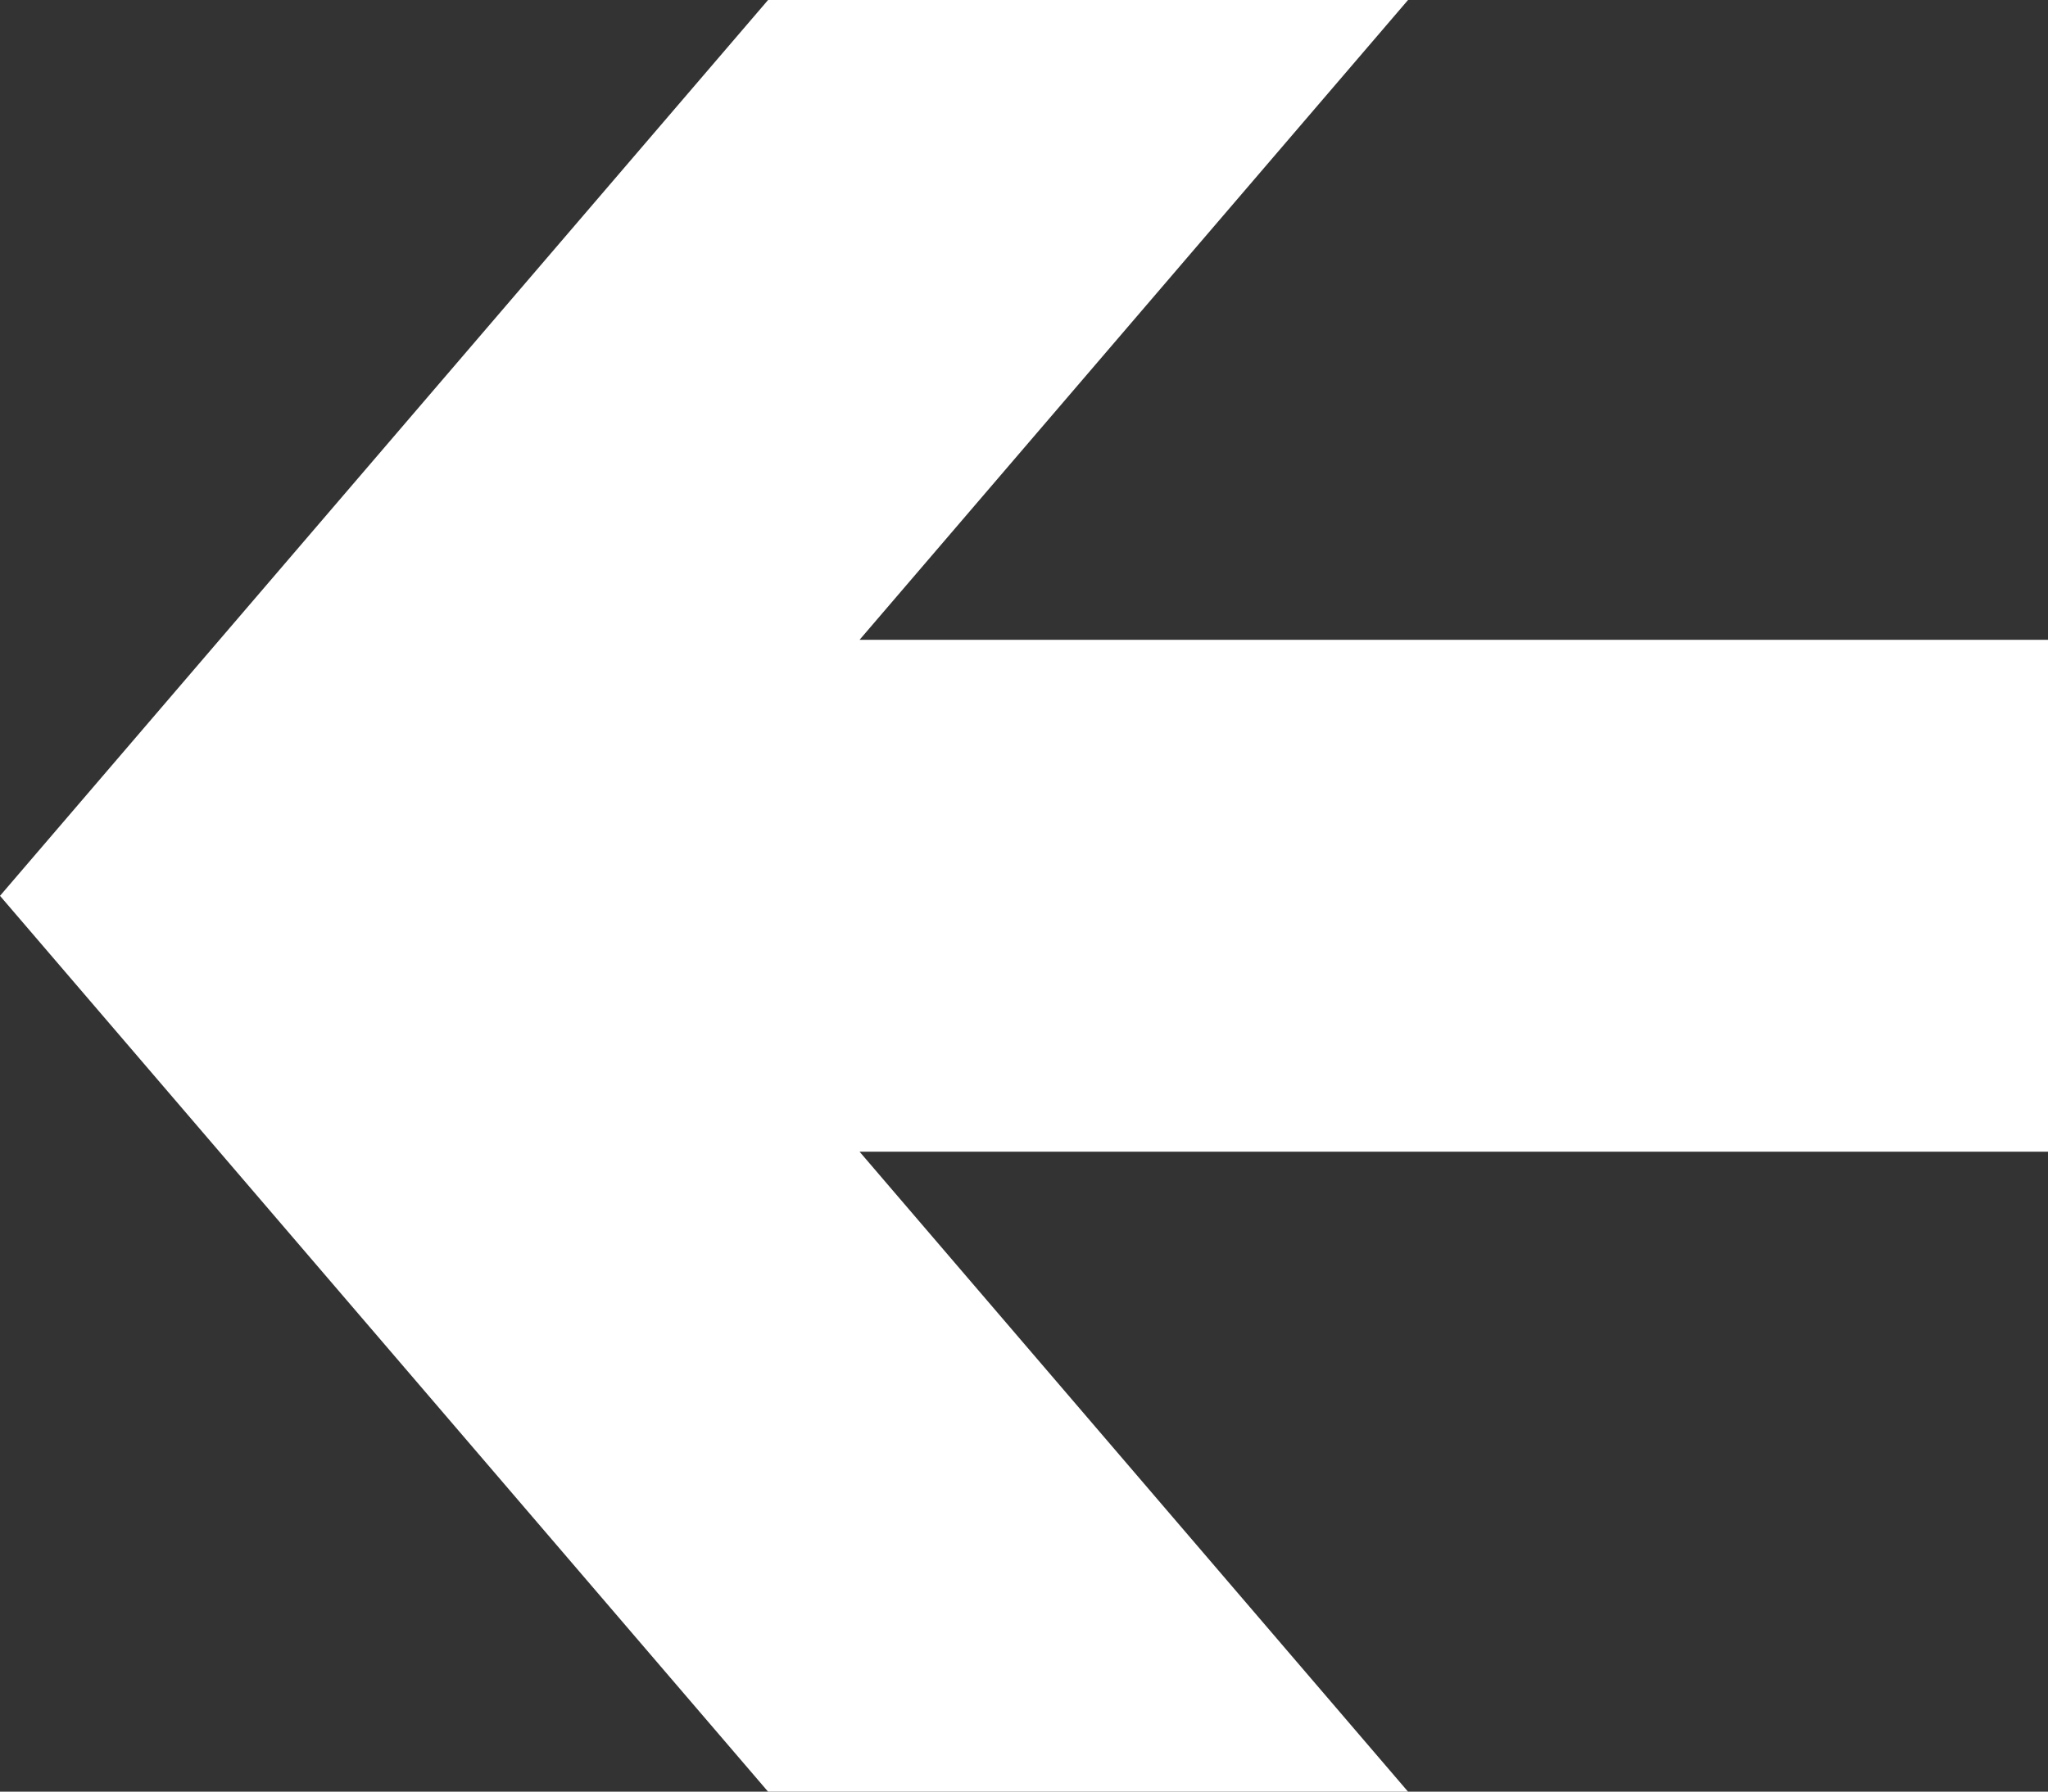 <!-- Generator: Adobe Illustrator 19.1.0, SVG Export Plug-In  -->
<svg version="1.1"
	 xmlns="http://www.w3.org/2000/svg" xmlns:xlink="http://www.w3.org/1999/xlink" xmlns:a="http://ns.adobe.com/AdobeSVGViewerExtensions/3.0/"
	 x="0px" y="0px" width="13.588px" height="11.89px" viewBox="0 0 13.588 11.89" style="enable-background:new 0 0 13.588 11.89;"
	 xml:space="preserve">
<rect x="0" y="0" width="13.588" height="11.89" fill="#333333" stroke="none"/>
<style type="text/css">
	.st0{fill:#FFFFFF;}
</style>
<defs>
</defs>
<polygon class="st0" points="5.703,7.643 9.342,11.89 5.096,11.89 0,5.945 5.096,0 9.342,0 5.703,4.246 13.588,4.246 13.588,7.643 
	"/>
</svg>